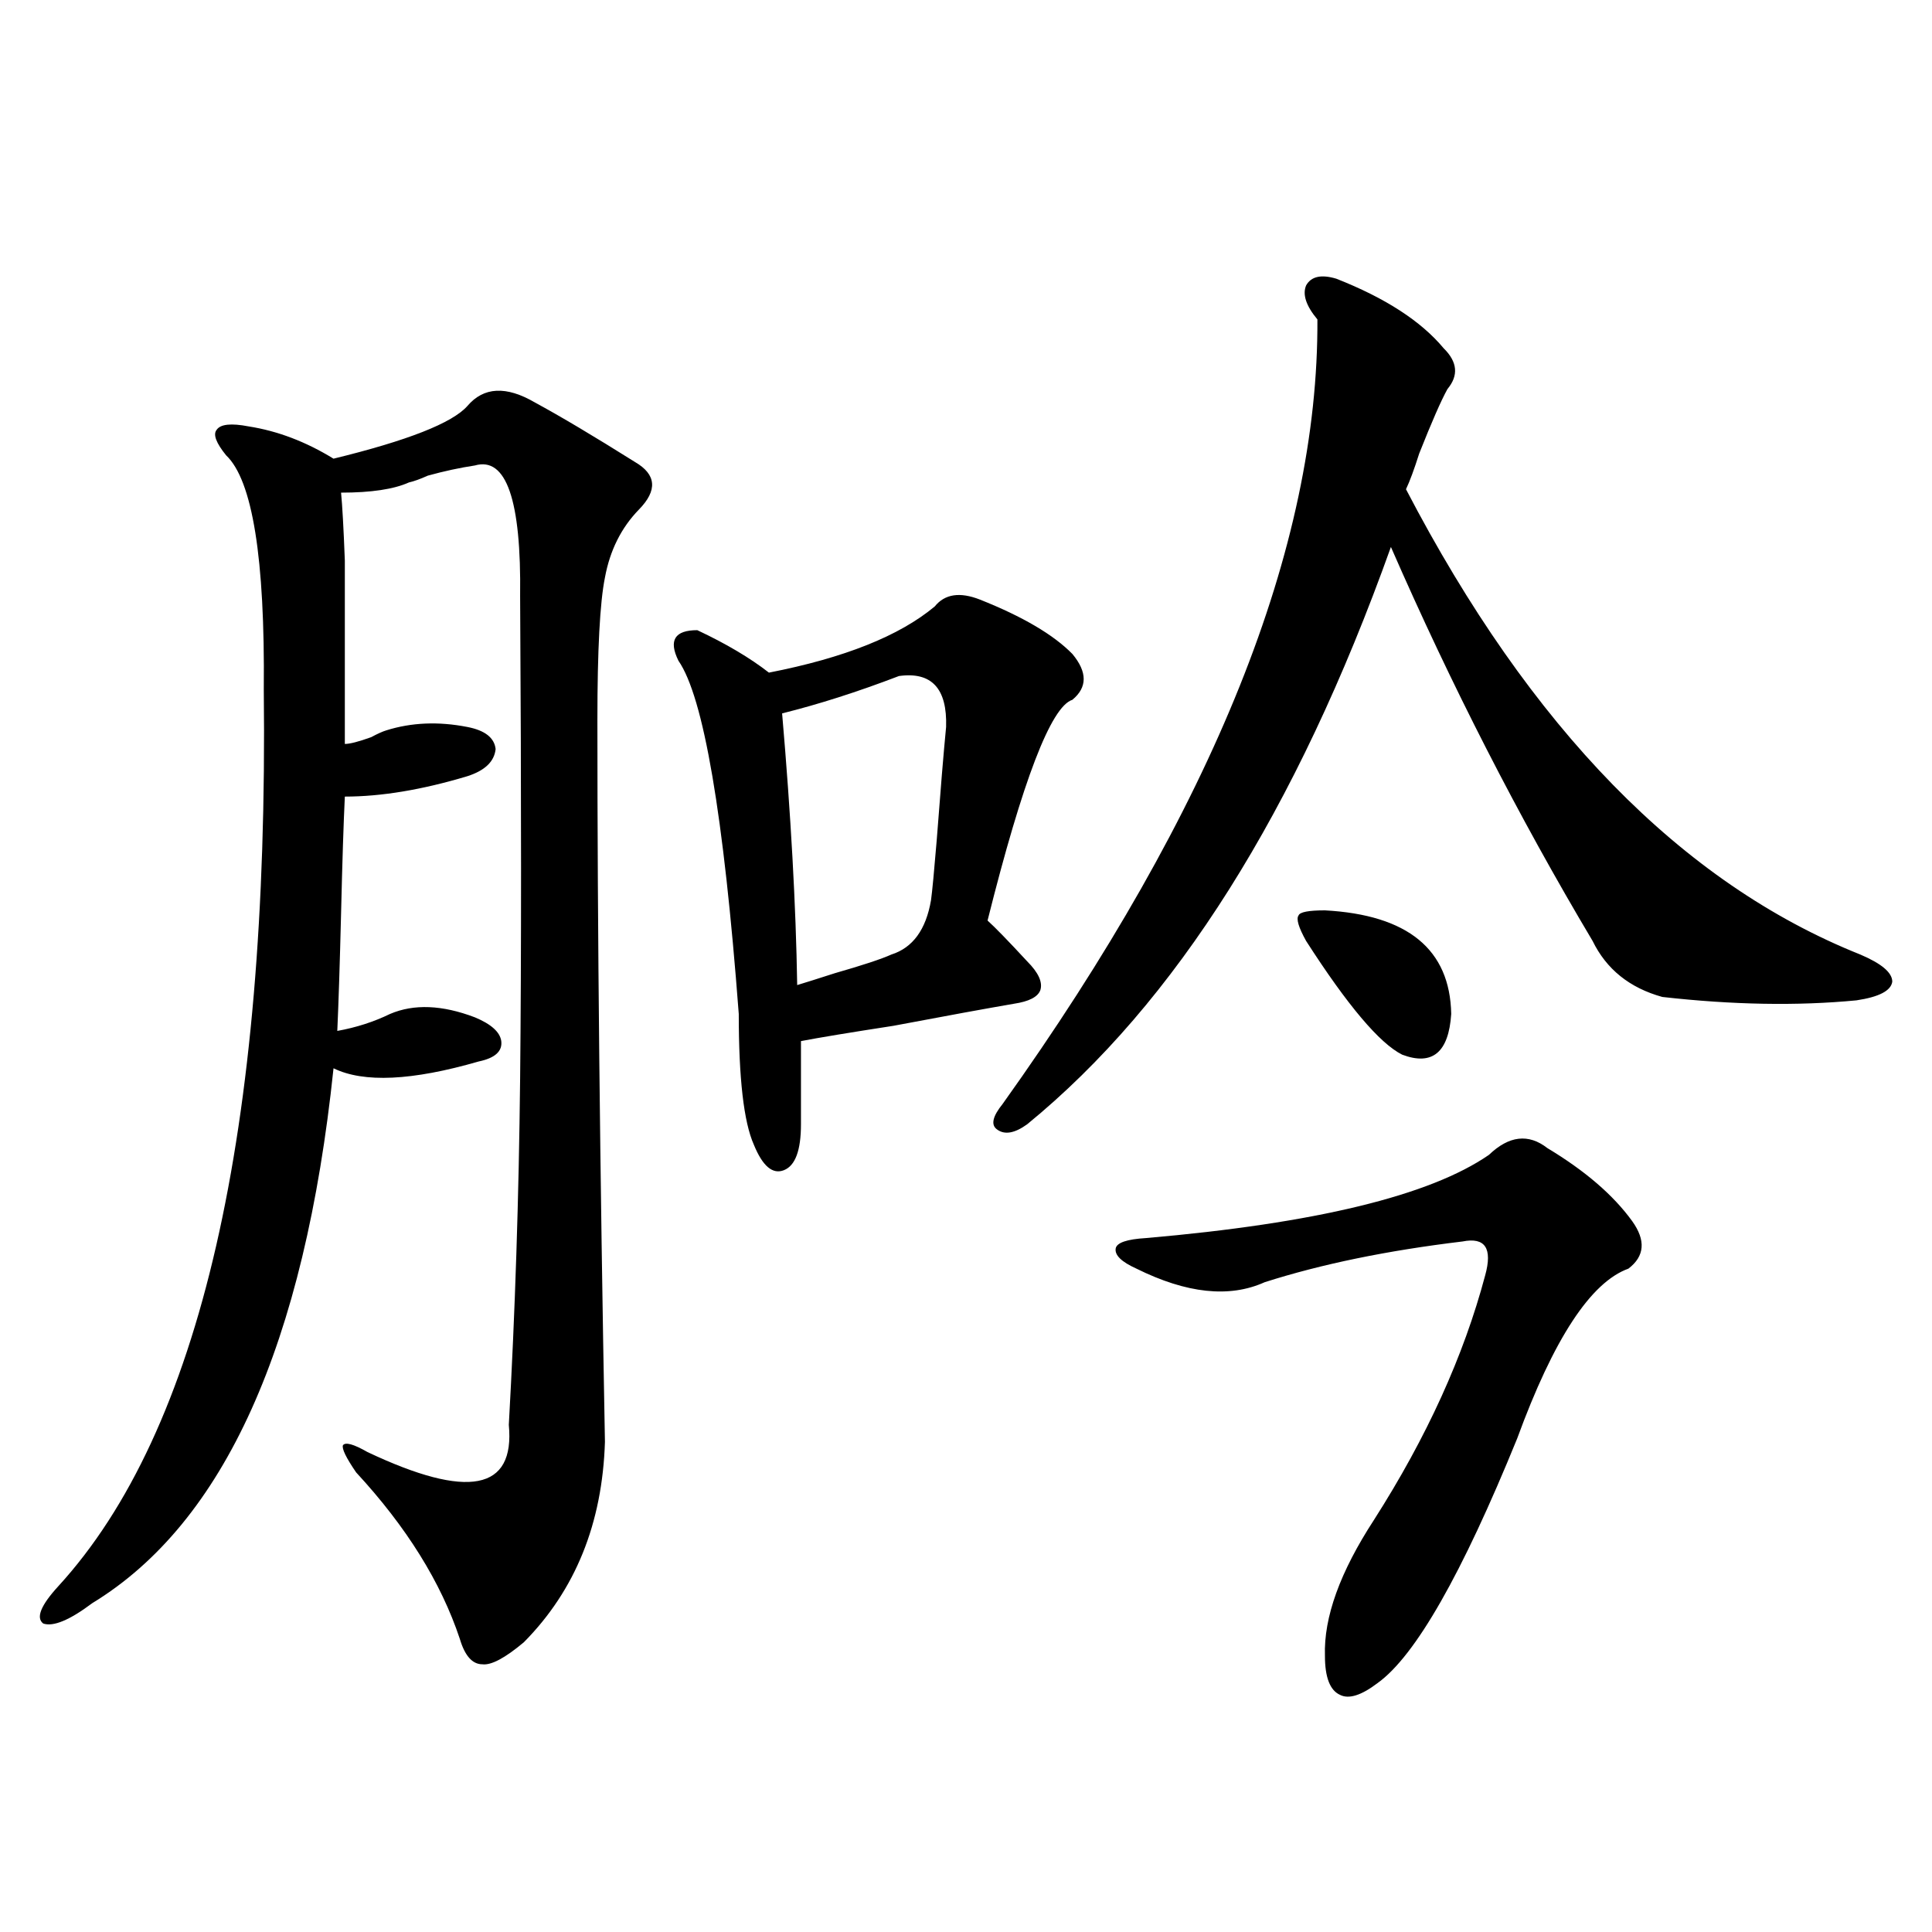 <?xml version="1.0" encoding="utf-8"?>
<!-- Generator: Adobe Illustrator 16.0.0, SVG Export Plug-In . SVG Version: 6.00 Build 0)  -->
<!DOCTYPE svg PUBLIC "-//W3C//DTD SVG 1.1//EN" "http://www.w3.org/Graphics/SVG/1.1/DTD/svg11.dtd">
<svg version="1.1" id="图层_1" xmlns="http://www.w3.org/2000/svg" xmlns:xlink="http://www.w3.org/1999/xlink" x="0px" y="0px"
	 width="1000px" height="1000px" viewBox="0 0 1000 1000" enable-background="new 0 0 1000 1000" xml:space="preserve">
<path d="M309.212,372.762c0,108.407,1.296,232.91,3.902,373.535c-1.311,42.188-15.289,76.753-41.95,103.711
	c-9.756,8.198-16.92,12.003-21.463,11.426c-5.213,0-9.115-4.395-11.707-13.184c-9.756-29.292-27.651-58.008-53.657-86.133
	c-5.213-7.608-7.484-12.305-6.829-14.063c1.296-1.758,5.519-0.577,12.683,3.516c52.026,24.609,76.416,19.927,73.169-14.063
	c3.247-58.008,5.198-117.773,5.854-179.297c0.641-62.101,0.641-145.308,0-249.609c0.641-49.796-7.164-72.358-23.414-67.676
	c-7.805,1.181-15.944,2.938-24.39,5.273c-3.902,1.758-7.164,2.938-9.756,3.516c-7.805,3.516-19.512,5.273-35.121,5.273
	c0.641,6.454,1.296,18.169,1.951,35.156c0,8.789,0,19.927,0,33.398c0,11.138,0,31.641,0,61.523c2.592,0,7.149-1.167,13.658-3.516
	c3.247-1.758,5.854-2.925,7.805-3.516c13.003-4.093,26.981-4.683,41.95-1.758c9.101,1.758,13.979,5.575,14.634,11.426
	c-0.655,6.454-5.533,11.138-14.634,14.063c-23.414,7.031-44.557,10.547-63.413,10.547c-0.655,13.485-1.311,33.7-1.951,60.645
	c-0.655,26.367-1.311,46.582-1.951,60.645c9.756-1.758,18.856-4.683,27.316-8.789c12.348-5.273,26.981-4.683,43.901,1.758
	c8.445,3.516,13.003,7.622,13.658,12.305c0.641,5.273-3.262,8.789-11.707,10.547c-34.48,9.97-59.511,11.138-75.12,3.516
	c-14.969,142.974-56.584,235.259-124.875,276.855c-11.707,8.789-20.167,12.305-25.365,10.547c-3.902-2.938-1.311-9.38,7.805-19.336
	c73.489-80.269,108.931-234.956,106.339-464.063c0.641-67.964-5.854-108.394-19.512-121.289c-5.213-6.44-6.829-10.835-4.878-13.184
	c1.951-2.925,7.47-3.516,16.585-1.758c14.954,2.349,29.588,7.91,43.901,16.699c38.368-9.366,61.462-18.457,69.267-27.246
	c8.445-9.956,20.152-10.547,35.121-1.758c13.003,7.031,30.243,17.29,51.706,30.762c11.052,6.454,11.707,14.653,1.951,24.609
	c-9.115,9.38-14.969,21.094-17.561,35.156C310.508,311.829,309.212,336.438,309.212,372.762z M507.256,310.359
	c22.104,8.789,38.048,18.169,47.804,28.125c7.805,9.38,7.805,17.29,0,23.73c-11.066,3.516-25.7,41.61-43.901,114.258
	c3.902,3.516,10.731,10.547,20.487,21.094c5.854,5.864,8.125,10.849,6.829,14.941c-1.311,3.516-5.854,5.864-13.658,7.031
	c-13.658,2.349-34.48,6.152-62.438,11.426c-22.773,3.516-38.703,6.152-47.804,7.91v43.066c0,13.485-2.927,21.396-8.78,23.73
	c-5.854,2.349-11.066-2.046-15.609-13.184c-5.213-11.714-7.805-34.277-7.805-67.676c-7.805-103.12-18.216-164.054-31.219-182.813
	c-5.213-10.547-1.951-15.82,9.756-15.82c14.954,7.031,27.316,14.364,37.072,21.973c39.023-7.608,67.636-19.034,85.852-34.277
	C489.04,307.435,496.845,306.267,507.256,310.359z M465.306,349.91c-21.463,8.212-41.63,14.653-60.486,19.336
	c4.543,52.734,7.149,99.618,7.805,140.625c3.902-1.167,10.396-3.214,19.512-6.152c14.299-4.093,24.055-7.319,29.268-9.668
	c11.052-3.516,17.881-12.882,20.487-28.125c0.641-4.683,1.616-14.941,2.927-30.762c1.951-25.776,3.567-45.401,4.878-58.887
	C490.336,356.364,482.211,347.575,465.306,349.91z M691.642,144.246c25.365,9.97,43.901,21.973,55.608,36.035
	c7.149,7.031,7.805,14.063,1.951,21.094c-3.262,5.864-8.14,17.001-14.634,33.398c-2.606,8.212-4.878,14.364-6.829,18.457
	c64.389,123.638,142.756,203.906,235.116,240.82c11.052,4.696,16.585,9.38,16.585,14.063c-0.655,4.696-6.829,7.91-18.536,9.668
	c-30.578,2.938-64.068,2.349-100.485-1.758c-16.92-4.683-28.947-14.351-36.097-29.004
	c-38.383-64.448-73.169-132.413-104.388-203.906c-48.779,136.532-111.552,236.138-188.288,298.828
	c-6.509,4.696-11.707,5.575-15.609,2.637c-3.262-2.335-2.286-6.729,2.927-13.184c109.266-152.93,163.563-288.281,162.923-406.055
	c-5.854-7.031-7.805-12.882-5.854-17.578C678.624,143.079,683.837,141.911,691.642,144.246z M770.664,597.762
	c10.396-9.956,20.487-11.124,30.243-3.516c19.512,11.728,34.146,24.321,43.901,37.793c7.149,9.97,6.494,18.169-1.951,24.609
	c-19.512,7.031-38.703,36.337-57.56,87.891c-28.627,70.313-52.682,112.5-72.193,126.563c-8.46,6.44-14.969,8.487-19.512,6.152
	c-5.213-2.349-7.805-9.091-7.805-20.215c-0.655-19.927,7.805-43.354,25.365-70.313c27.316-42.765,46.493-84.952,57.56-126.563
	c3.902-14.063,0-19.913-11.707-17.578c-39.023,4.696-73.169,11.728-102.437,21.094c-18.216,8.212-40.334,5.864-66.34-7.031
	c-7.805-3.516-11.387-7.031-10.731-10.547c0.641-2.925,5.854-4.683,15.609-5.273C680.91,633.22,740.086,618.855,770.664,597.762z
	 M676.032,487.02c-3.902-7.031-5.213-11.426-3.902-13.184c0.641-1.758,5.198-2.637,13.658-2.637
	c42.926,2.349,64.709,20.215,65.364,53.613c-1.311,19.927-9.756,26.958-25.365,21.094
	C714.08,540.056,697.495,520.418,676.032,487.02z"/>
</svg>
